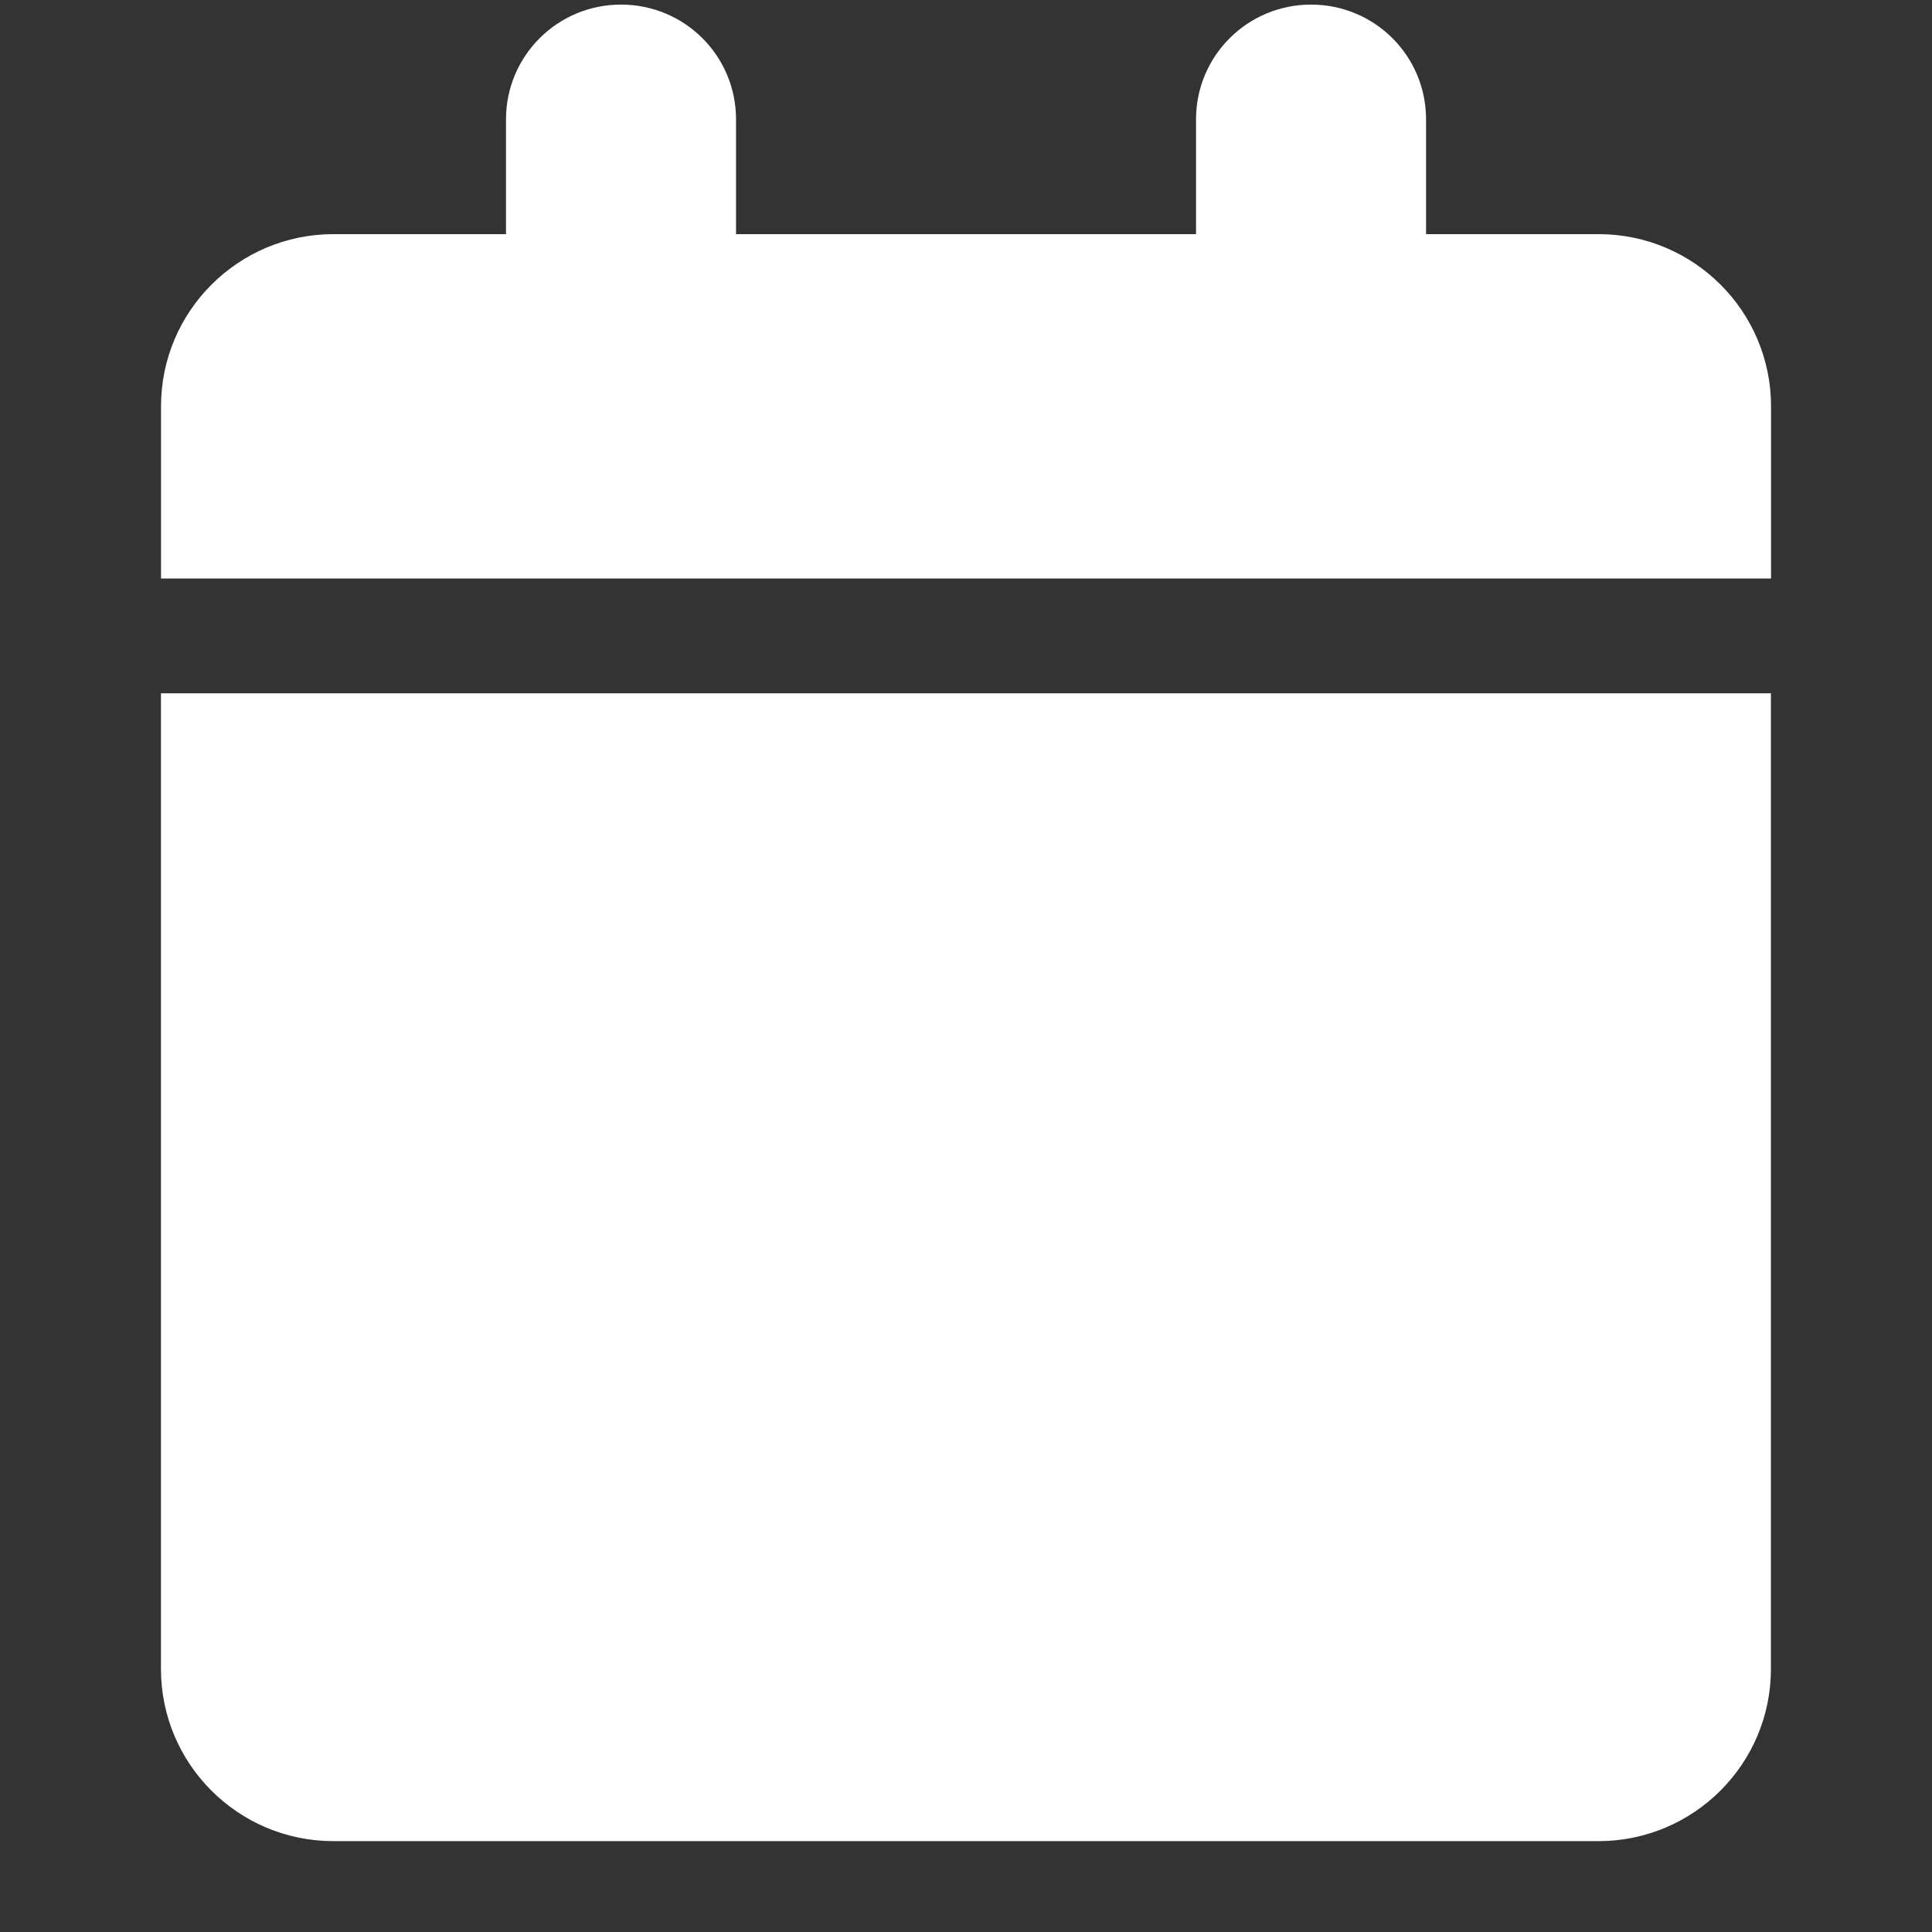<?xml version="1.0" encoding="UTF-8"?>
<svg xmlns="http://www.w3.org/2000/svg" version="1.1" width="32" height="32" viewBox="0 0 32 32">
  <rect x="0" y="0" width="32" height="32" fill="#333333" stroke="none"/>
  <path fill="#fff" d="M8.381 1.977v1.901h-2.857c-1.577 0-2.857 1.277-2.857 2.852v2.852h26.667v-2.852c0-1.574-1.28-2.852-2.857-2.852h-2.857v-1.901c0-1.052-0.851-1.901-1.905-1.901s-1.905 0.85-1.905 1.901v1.901h-7.619v-1.901c0-1.052-0.851-1.901-1.905-1.901s-1.905 0.85-1.905 1.901zM29.333 11.483h-26.667v16.16c0 1.575 1.28 2.852 2.857 2.852h20.952c1.577 0 2.857-1.277 2.857-2.852v-16.16z"></path>
</svg>
